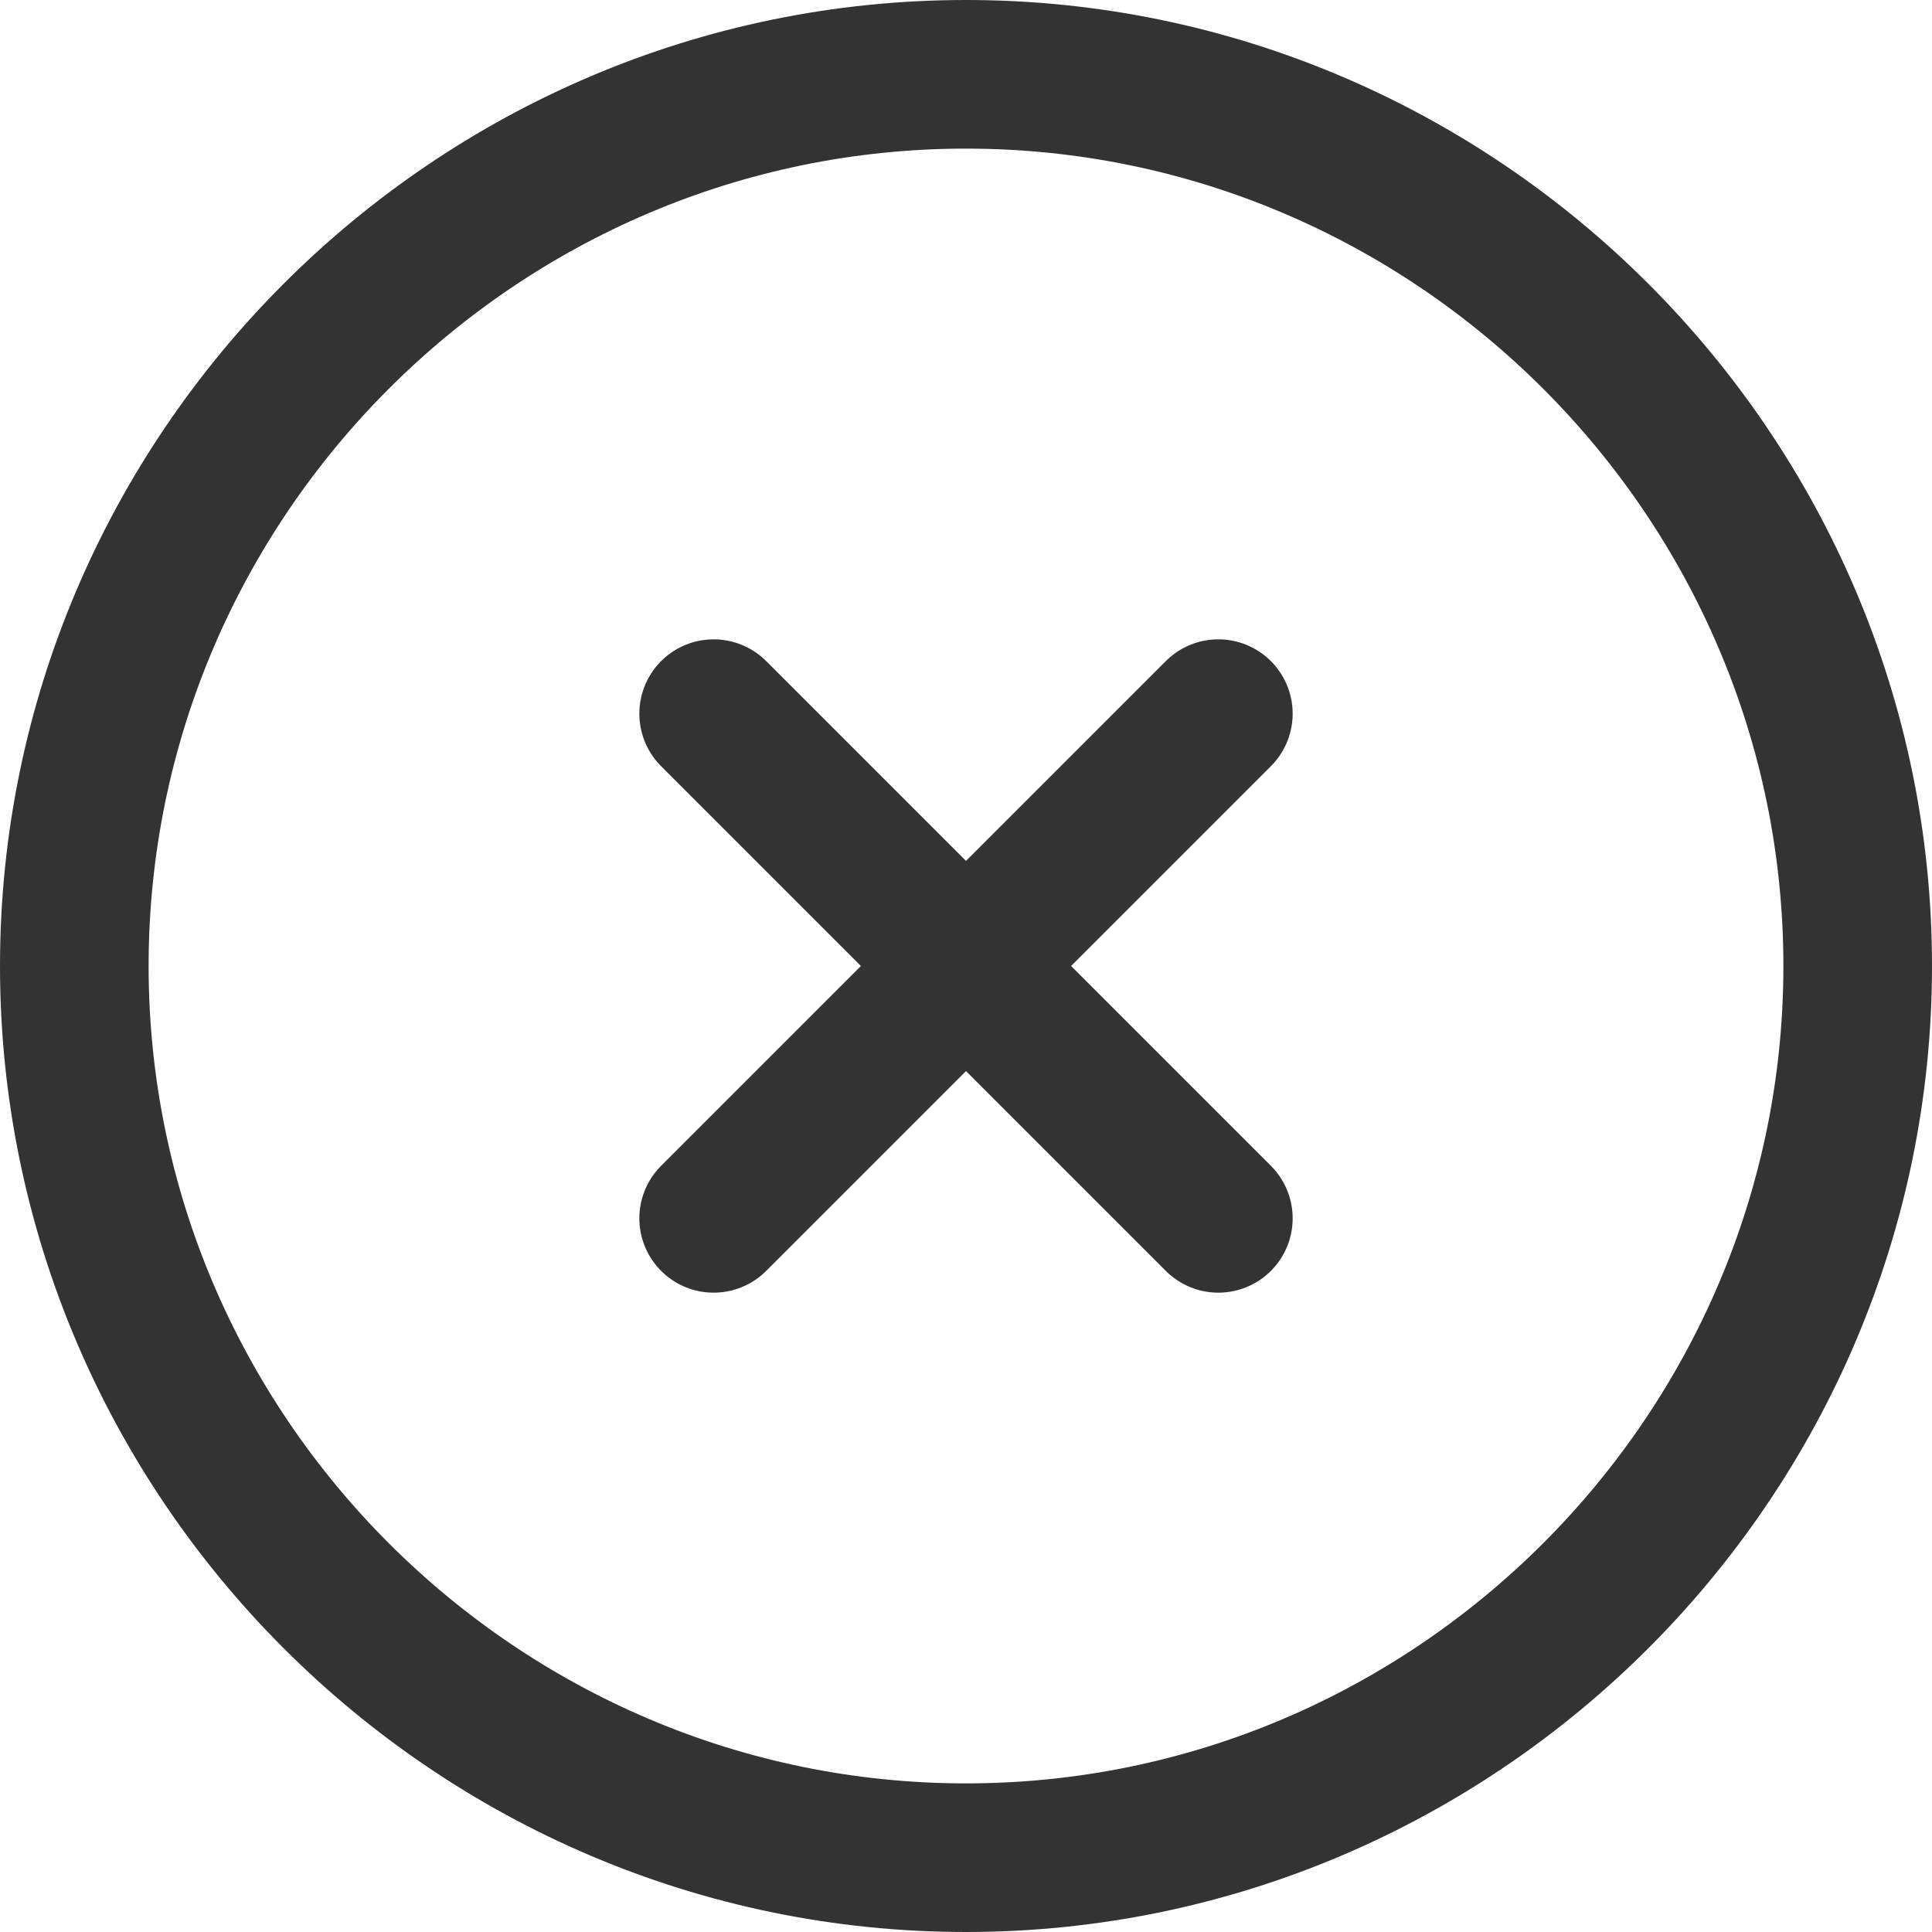 <svg width="26" height="26" viewBox="0 0 26 26" fill="none" xmlns="http://www.w3.org/2000/svg">
<path d="M9.604 16.396L16.396 9.604M16.396 16.396L9.604 9.604M13 25C19.6 25 25 19.6 25 13C25 6.4 19.6 1 13 1C6.4 1 1 6.4 1 13C1 19.6 6.4 25 13 25Z" stroke="#333333" stroke-width="2" stroke-linecap="round" stroke-linejoin="round"/>
</svg>
